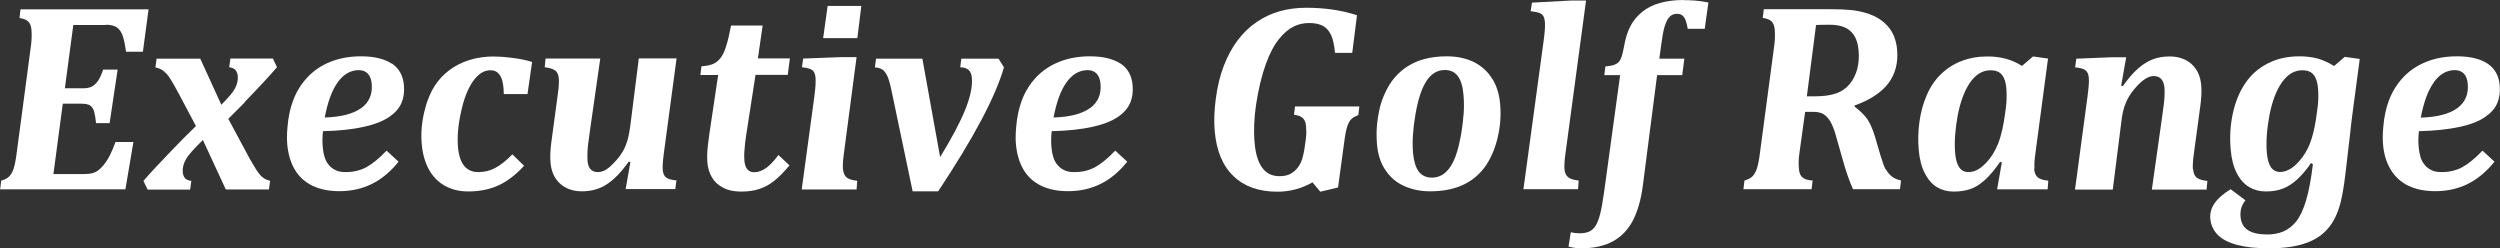 <?xml version="1.0" encoding="UTF-8"?>
<svg id="_レイヤー_2" data-name="レイヤー 2" xmlns="http://www.w3.org/2000/svg" viewBox="0 0 190 18.85">
  <rect x="0" y="0" width="190" height="18.85" fill="#333333" stroke="none"/>
  <defs>
    <style>
      .cls-1 {
        fill: #fff;
      }
    </style>
  </defs>
  <g id="_レイヤー_1-2" data-name="レイヤー 1">
    <g>
      <path class="cls-1" d="m8.05,1.88c.33,0,.59.06.78.17.19.11.34.3.45.55.11.25.21.7.3,1.33h1.28l.43-3.22H1.56l-.08.66c.3.04.52.13.66.26.14.13.22.33.25.62.03.39.02.78-.03,1.17l-1.1,8.26c-.06.49-.14.86-.22,1.12-.08.26-.2.46-.33.6-.14.14-.34.25-.62.33l-.08.66h9.52l.61-3.6h-1.36c-.15.41-.3.76-.45,1.05-.15.29-.31.53-.47.72-.16.19-.31.33-.44.42-.13.09-.27.15-.43.19-.16.04-.39.06-.68.06h-2.25l.71-5.35h1.42c.31,0,.53.05.66.14.13.09.24.24.3.45s.11.5.15.89h1.03l.61-4.07h-1.1c-.12.36-.25.64-.39.85-.14.2-.3.35-.47.44-.18.09-.4.13-.66.13h-1.39l.64-4.81h2.51Z"/>
      <path class="cls-1" d="m18.59,7.76c.46-.47.91-.95,1.37-1.44s.82-.9,1.09-1.21l-.31-.66h-3.23l-.09.66c.22.03.38.1.48.22.1.12.15.26.17.43.03.31-.04.61-.19.92-.15.31-.51.73-1.06,1.28l-1.6-3.5h-3.32l-.09.66c.21.05.37.11.48.18.11.06.22.16.34.28.12.12.25.3.4.55.15.24.35.61.61,1.09l1.25,2.36c-.55.53-1.26,1.24-2.12,2.14-.86.9-1.48,1.57-1.87,2.03l.32.66h3.23l.09-.66c-.23-.03-.39-.1-.49-.22-.09-.12-.15-.27-.16-.45-.03-.31.05-.64.24-.97.18-.33.62-.82,1.29-1.47l1.74,3.76h3.28l.09-.66c-.17-.04-.31-.09-.41-.15-.1-.06-.2-.14-.31-.25-.1-.1-.22-.26-.35-.47-.13-.21-.28-.46-.45-.75l-1.66-3.09c.37-.37.79-.78,1.25-1.25Z"/>
      <path class="cls-1" d="m29.76,4.83c-.55-.36-1.33-.55-2.33-.55-.85,0-1.61.14-2.3.41-.69.27-1.27.66-1.75,1.17-.48.51-.86,1.11-1.12,1.82-.21.57-.35,1.23-.41,1.96-.05.54-.05.98-.02,1.33.07.75.26,1.39.58,1.93.32.54.77.94,1.34,1.22.57.27,1.25.41,2.03.41.91,0,1.73-.18,2.48-.55.75-.37,1.42-.93,2.03-1.69l-.91-.84c-.59.61-1.11,1.03-1.56,1.27-.45.24-.97.36-1.56.36-.31,0-.58-.05-.78-.16-.21-.1-.38-.24-.52-.42-.14-.17-.24-.37-.3-.6-.07-.22-.11-.46-.13-.71-.04-.42-.03-.83.02-1.22,1.22-.03,2.25-.14,3.1-.33.85-.19,1.49-.45,1.94-.76.45-.31.75-.66.92-1.05.17-.39.23-.83.19-1.34-.07-.75-.37-1.3-.93-1.67Zm-2.32,3.39c-.61.44-1.53.67-2.76.71.22-1.17.55-2.07.99-2.68.44-.61.98-.92,1.6-.92.28,0,.51.09.68.26.17.18.27.44.3.78.07.8-.2,1.42-.81,1.86Z"/>
      <path class="cls-1" d="m37.58,4.29c-.69,0-1.32.09-1.9.27-.58.18-1.1.44-1.54.78-.45.34-.82.74-1.12,1.21-.25.4-.46.87-.63,1.41-.12.41-.22.82-.28,1.24-.09.57-.11,1.15-.06,1.73.06.73.24,1.37.53,1.92.29.54.69.96,1.21,1.26.51.29,1.11.44,1.8.44.84,0,1.6-.15,2.27-.45.67-.3,1.33-.8,1.97-1.5l-.89-.87c-.48.49-.91.83-1.31,1.04-.39.21-.82.31-1.28.31-.91,0-1.43-.63-1.54-1.88-.07-.76,0-1.65.22-2.65.21-1.01.52-1.8.91-2.36.4-.57.84-.85,1.34-.85.29,0,.51.11.68.33.17.22.27.57.31,1.05.01.15.02.29.02.43h1.8l.35-2.44c-.41-.13-.88-.23-1.41-.3-.53-.07-1.01-.11-1.46-.11Z"/>
      <path class="cls-1" d="m50.47,11.51l.95-7.07h-2.87l-.65,5.14c-.06.44-.13.8-.21,1.09-.09.29-.2.56-.34.81-.15.25-.32.49-.52.71-.2.22-.37.39-.52.52-.14.12-.29.22-.44.28-.15.06-.29.09-.42.09-.24,0-.43-.07-.56-.21-.14-.14-.22-.37-.24-.68-.01-.17-.01-.4,0-.69.01-.29.08-.83.19-1.6l.78-5.45h-4.16l-.06.66c.38.05.65.13.8.25.16.12.25.33.27.62.01.12.01.26,0,.43,0,.17-.03.4-.07.71l-.5,3.7c-.08.6-.1,1.12-.06,1.55.06.67.3,1.2.73,1.59.43.38.98.58,1.65.58.73,0,1.37-.18,1.92-.55.55-.36,1.09-.93,1.65-1.71l.12.04-.36,2.05h3.77l.09-.66c-.34-.03-.59-.09-.75-.2-.17-.1-.26-.3-.29-.58-.02-.2-.01-.45.02-.75.03-.3.06-.53.08-.69Z"/>
      <path class="cls-1" d="m56.63,10.86c.02-.19.05-.39.08-.59l.71-4.58h2.45l.16-1.25h-2.43l.36-2.5h-2.4c-.12.64-.24,1.15-.36,1.52-.11.37-.24.67-.39.88-.15.21-.33.38-.55.49-.22.11-.54.18-.95.21l-.08.66h1.35l-.65,4.35c-.09.65-.15,1.11-.17,1.4-.02.28-.02.58,0,.9.04.41.15.79.34,1.12.19.33.47.59.85.79.37.2.83.3,1.37.3s1-.07,1.39-.2c.4-.13.77-.33,1.12-.61.35-.27.74-.67,1.17-1.18l-.84-.79c-.33.45-.64.78-.94.99-.3.21-.6.32-.9.32-.22,0-.39-.07-.52-.22-.13-.14-.2-.37-.23-.69,0-.09-.01-.2-.01-.32,0-.12,0-.26.02-.44.01-.18.03-.36.05-.56Z"/>
      <polygon class="cls-1" points="62.56 2.9 65.16 2.9 65.46 .45 62.9 .45 62.56 2.9"/>
      <path class="cls-1" d="m64.06,12.85c0-.11-.01-.24,0-.4,0-.16.03-.41.07-.74l.97-7.37h-1.14l-2.92.11-.09.66c.4.04.66.12.8.23.13.11.21.3.23.56.01.15.01.34,0,.57-.01.22-.05.54-.1.94l-.95,6.99h4.17l.05-.66c-.37-.04-.64-.12-.8-.25-.16-.13-.25-.33-.28-.62Z"/>
      <path class="cls-1" d="m73.06,4.45l-.08.66c.3.01.52.09.65.22.13.13.21.32.23.58.06.64-.11,1.45-.5,2.42-.39.97-1.03,2.17-1.91,3.61l-1.35-7.48h-3.52l-.09.66c.26.02.45.08.59.18.14.1.25.26.36.48.1.22.21.6.32,1.13l1.6,7.63h1.94c2.69-4.05,4.36-7.19,5-9.42l-.41-.66h-2.82Z"/>
      <path class="cls-1" d="m85.15,4.83c-.55-.36-1.33-.55-2.33-.55-.85,0-1.61.14-2.3.41-.69.27-1.27.66-1.76,1.17-.48.51-.86,1.11-1.12,1.82-.21.57-.35,1.23-.41,1.96-.05.54-.05.98-.02,1.33.07.75.26,1.39.58,1.93.32.54.77.94,1.34,1.22.57.27,1.25.41,2.03.41.91,0,1.73-.18,2.48-.55.75-.37,1.42-.93,2.03-1.69l-.91-.84c-.59.61-1.11,1.03-1.56,1.27-.45.24-.97.36-1.56.36-.31,0-.58-.05-.78-.16-.21-.1-.38-.24-.52-.42-.14-.17-.24-.37-.3-.6-.07-.22-.11-.46-.13-.71-.04-.42-.03-.83.02-1.22,1.22-.03,2.25-.14,3.1-.33.85-.19,1.49-.45,1.94-.76.45-.31.75-.66.92-1.05.17-.39.23-.83.19-1.34-.07-.75-.37-1.3-.93-1.67Zm-2.32,3.39c-.61.44-1.53.67-2.76.71.22-1.17.55-2.07.99-2.68.44-.61.98-.92,1.6-.92.28,0,.51.09.68.26.17.18.27.44.3.78.07.8-.2,1.42-.81,1.86Z"/>
      <path class="cls-1" d="m98.35,8.72c.31.04.54.13.67.26.14.14.22.34.24.62.01.13.02.28.02.45,0,.16-.01.37-.05.62l-.09.63c-.04.26-.1.52-.17.77-.08.25-.19.47-.34.67-.15.19-.33.35-.55.47-.22.12-.5.18-.84.18-.56,0-1-.21-1.31-.64-.31-.42-.51-1.06-.58-1.9-.08-.9-.04-1.87.11-2.89.18-1.17.42-2.19.73-3.05.28-.8.62-1.45,1.02-1.95.34-.43.71-.74,1.12-.95.35-.17.74-.26,1.16-.26s.77.07,1.04.21c.27.14.47.37.63.7.15.32.25.78.3,1.36h1.31l.36-2.86c-1.15-.38-2.44-.57-3.85-.57-.73,0-1.4.09-2.01.26-.62.17-1.19.44-1.74.81-.54.36-1.03.82-1.45,1.38-.43.56-.78,1.21-1.07,1.96-.29.75-.49,1.59-.61,2.51-.12.92-.15,1.75-.08,2.47.13,1.49.61,2.63,1.43,3.41.82.79,1.93,1.18,3.33,1.18.95,0,1.84-.24,2.67-.71l.59.71,1.35-.32.47-3.45c.07-.55.15-.95.23-1.19.08-.24.18-.42.29-.54.12-.12.3-.23.55-.32l.08-.66h-4.89l-.08.66Z"/>
      <path class="cls-1" d="m113.42,6.01c-.32-.54-.77-.96-1.36-1.27-.59-.3-1.29-.46-2.12-.46-.6,0-1.17.07-1.7.21-.45.12-.86.3-1.23.53-.37.23-.71.52-1.01.87-.3.35-.56.77-.77,1.25-.2.43-.35.91-.45,1.46-.09.47-.14.94-.16,1.39,0,.36,0,.69.03.98.07.77.28,1.43.65,1.97.36.54.84.94,1.42,1.2.58.26,1.24.4,1.97.4.89,0,1.68-.14,2.37-.43.68-.29,1.26-.73,1.72-1.33.46-.6.8-1.35,1.02-2.23.22-.89.29-1.77.21-2.65-.06-.71-.25-1.34-.57-1.88Zm-2.2,2.77c-.04.54-.11,1.09-.22,1.66-.11.56-.23,1.04-.37,1.42-.14.38-.31.7-.5.95-.2.25-.4.43-.61.53-.21.1-.45.16-.69.16-.44,0-.78-.16-1.01-.47-.23-.31-.37-.78-.43-1.41-.07-.83-.01-1.82.19-2.96.2-1.14.48-1.98.84-2.52.36-.54.82-.82,1.39-.82.43,0,.76.16.99.47.23.31.38.8.43,1.47.04.47.04.97,0,1.51Z"/>
      <path class="cls-1" d="m115.76,14.38h4.17l.05-.66c-.37-.04-.64-.12-.8-.25-.16-.13-.25-.33-.28-.62-.01-.12-.01-.26,0-.43,0-.17.03-.4.07-.71L120.54.04h-1.13l-2.98.16-.1.65c.3.04.5.08.6.11.1.03.19.07.25.13.06.05.12.12.15.21.04.08.06.2.08.35.03.3,0,.78-.09,1.43l-1.54,11.31Z"/>
      <path class="cls-1" d="m127.96,0c-.65,0-1.25.07-1.78.22-.53.14-.99.37-1.37.68-.38.31-.68.67-.9,1.09-.22.42-.38.94-.49,1.58-.07.37-.14.65-.21.82-.07.17-.15.3-.25.38-.09.08-.21.13-.34.18-.13.04-.34.07-.61.1l-.08.66h1.2l-1.22,8.9c-.1.71-.2,1.27-.3,1.66-.1.39-.22.69-.35.9-.14.2-.3.35-.48.43-.18.08-.42.13-.73.13-.25,0-.48-.03-.67-.08l-.17,1.09c.33.09.65.13.96.13.97,0,1.78-.18,2.43-.54.64-.36,1.15-.89,1.51-1.59.36-.7.61-1.59.75-2.66l1.08-8.37h1.91l.16-1.25h-1.9l.15-1.1c.07-.53.14-.94.22-1.23.08-.29.17-.51.27-.67.1-.15.21-.26.32-.32.11-.06.25-.09.4-.09.23,0,.4.09.52.26.12.17.21.47.28.88h1.29l.28-2c-.39-.08-.74-.13-1.05-.15-.31-.02-.59-.03-.85-.03Z"/>
      <path class="cls-1" d="m143.31,12.88c-.12-.22-.25-.58-.4-1.09l-.41-1.4c-.18-.58-.37-1.02-.58-1.33-.21-.3-.53-.62-.96-.95l-.02-.09c1.18-.42,2.03-.98,2.57-1.68.53-.7.76-1.56.67-2.56-.03-.37-.11-.71-.23-1.01-.12-.3-.29-.56-.49-.79s-.44-.42-.71-.59c-.27-.16-.59-.3-.96-.41-.37-.11-.75-.18-1.14-.22-.39-.04-.93-.06-1.6-.06h-5l-.08.66c.3.04.52.13.66.26.14.13.22.33.25.62.03.39.02.78-.03,1.17l-1.1,8.26c-.06.49-.14.86-.22,1.12-.08.26-.2.46-.33.6-.14.14-.34.25-.62.33l-.08.66h5.18l.08-.66c-.34-.02-.59-.09-.75-.22-.17-.13-.27-.34-.29-.65-.02-.24-.03-.44-.02-.6,0-.16.02-.35.05-.57l.44-3.18h.62c.33,0,.59.06.8.19.2.13.38.33.54.62.15.29.3.68.43,1.18l.47,1.66c.24.86.5,1.61.78,2.23h3.57l.08-.66c-.29-.07-.53-.17-.7-.31-.18-.14-.32-.31-.44-.53Zm-2.73-6.5c-.26.32-.6.56-1.01.71-.42.15-.96.23-1.62.23h-.63l.7-5.42c.17-.01.51-.02,1.02-.02.71,0,1.24.16,1.59.48.36.32.56.8.62,1.45.05.53.01,1.01-.1,1.44-.12.43-.3.8-.56,1.12Z"/>
      <path class="cls-1" d="m154.62,12.82c-.01-.15-.01-.33,0-.54.02-.21.05-.5.1-.85l.93-6.98-1.14-.16-.84.72c-.74-.48-1.61-.72-2.61-.72-.73,0-1.39.12-1.99.35-.6.23-1.12.57-1.57,1.01-.45.44-.81.97-1.07,1.59-.27.62-.45,1.28-.55,2-.1.71-.12,1.42-.06,2.12.06.73.22,1.34.47,1.82.25.48.56.83.93,1.05.37.22.79.33,1.26.33.49,0,.92-.07,1.29-.2.37-.13.73-.36,1.09-.69.36-.32.74-.78,1.15-1.37l.13.04-.36,2.05h3.84l.05-.66c-.38-.03-.64-.12-.8-.25-.16-.13-.25-.35-.28-.65Zm-2.12-5.38c0,.26-.02.5-.05.72l-.05.37c-.13,1.01-.31,1.8-.54,2.38-.23.58-.55,1.09-.97,1.52-.42.43-.85.65-1.29.65-.3,0-.53-.12-.7-.36-.16-.24-.27-.6-.31-1.09-.07-.83,0-1.78.19-2.83.2-1.05.51-1.89.94-2.52.43-.62.95-.94,1.57-.94.38,0,.66.11.85.34.19.23.3.56.34,1,.02.25.03.5.02.77Z"/>
      <path class="cls-1" d="m166.66,12.85c-.01-.12-.01-.26,0-.43,0-.17.03-.4.07-.71l.5-3.7c.08-.6.1-1.12.06-1.55-.06-.67-.3-1.2-.73-1.59-.43-.38-.99-.58-1.67-.58-.47,0-.9.07-1.28.22-.38.14-.75.38-1.12.7-.37.32-.75.77-1.16,1.34l-.12-.04.38-2.16h-1.05l-2.74.11-.09.66c.34.03.59.09.75.2.17.1.26.3.29.58.02.2.01.45-.02.75-.03.3-.06.53-.08.69l-.95,7.07h2.87l.65-5.14c.06-.57.17-1.04.33-1.42.15-.38.37-.74.66-1.08.28-.34.55-.59.79-.75.24-.16.47-.24.68-.24.24,0,.43.07.57.22.14.15.22.37.25.67.01.17.02.4,0,.69-.01.29-.08.83-.19,1.6l-.77,5.45h4.16l.06-.66c-.37-.04-.64-.12-.8-.24-.16-.12-.25-.33-.28-.63Z"/>
      <path class="cls-1" d="m177.38,5.01c-.44-.27-.86-.46-1.27-.57-.41-.1-.85-.16-1.32-.16-.94,0-1.76.18-2.46.55-.7.36-1.27.87-1.7,1.51-.43.64-.75,1.41-.94,2.3-.19.89-.24,1.79-.16,2.71.06.73.22,1.34.47,1.82.25.48.57.83.94,1.05.38.22.79.33,1.26.33.49,0,.92-.07,1.28-.21.37-.14.72-.36,1.07-.67.34-.31.71-.73,1.09-1.28l.14.09c-.14,1.17-.32,2.1-.53,2.79-.21.69-.46,1.21-.74,1.56-.28.35-.61.6-.97.76-.36.15-.77.23-1.24.23-.63,0-1.12-.11-1.46-.33-.34-.22-.52-.56-.56-1.02-.02-.23,0-.44.05-.63.05-.19.16-.4.32-.62l-1.12-.84c-.54.33-.95.68-1.21,1.05-.26.37-.37.76-.34,1.17.04.5.24.92.58,1.26.34.34.84.59,1.49.76.65.17,1.45.25,2.38.25.64,0,1.21-.04,1.7-.12.46-.07.88-.18,1.24-.32.32-.12.61-.27.87-.45.25-.17.47-.37.68-.61.21-.24.39-.51.54-.82.17-.33.31-.72.43-1.19.13-.53.25-1.22.35-2.05l.36-3.08c.06-.59.13-1.2.22-1.84l.52-3.91-1.14-.16-.84.72Zm-1.24,3.13l-.05.37c-.1.82-.24,1.5-.41,2.04-.17.54-.4,1-.69,1.39-.29.38-.57.67-.85.85-.28.18-.56.28-.85.28s-.53-.12-.7-.36c-.16-.24-.27-.6-.31-1.09-.07-.85,0-1.82.2-2.88.21-1.07.53-1.9.96-2.5.43-.6.94-.9,1.54-.9.38,0,.66.11.85.34.19.23.3.57.34,1.03.04.47.03.95-.03,1.44Z"/>
      <path class="cls-1" d="m186.93,9.65c.85-.19,1.49-.45,1.94-.76.45-.31.76-.66.92-1.05.17-.39.23-.83.19-1.34-.06-.75-.38-1.3-.93-1.67-.55-.36-1.33-.55-2.33-.55-.85,0-1.62.14-2.3.41-.69.27-1.27.66-1.76,1.17-.48.51-.86,1.11-1.12,1.82-.21.57-.35,1.23-.41,1.96-.05.54-.05.98-.02,1.33.06.75.26,1.39.59,1.93.32.54.77.94,1.34,1.22.57.27,1.25.41,2.03.41.91,0,1.73-.18,2.48-.55.74-.37,1.42-.93,2.03-1.69l-.91-.84c-.59.61-1.11,1.03-1.56,1.27-.45.24-.97.36-1.56.36-.31,0-.57-.05-.78-.16-.21-.1-.38-.24-.52-.42-.14-.17-.24-.37-.3-.6-.06-.22-.11-.46-.13-.71-.04-.42-.03-.83.02-1.22,1.22-.03,2.25-.14,3.1-.33Zm-1.96-3.4c.44-.61.98-.92,1.6-.92.28,0,.51.09.68.26.17.18.27.44.3.78.07.8-.2,1.42-.81,1.86-.61.44-1.53.67-2.76.71.22-1.17.55-2.07.99-2.68Z"/>
    </g>
  </g>
</svg>